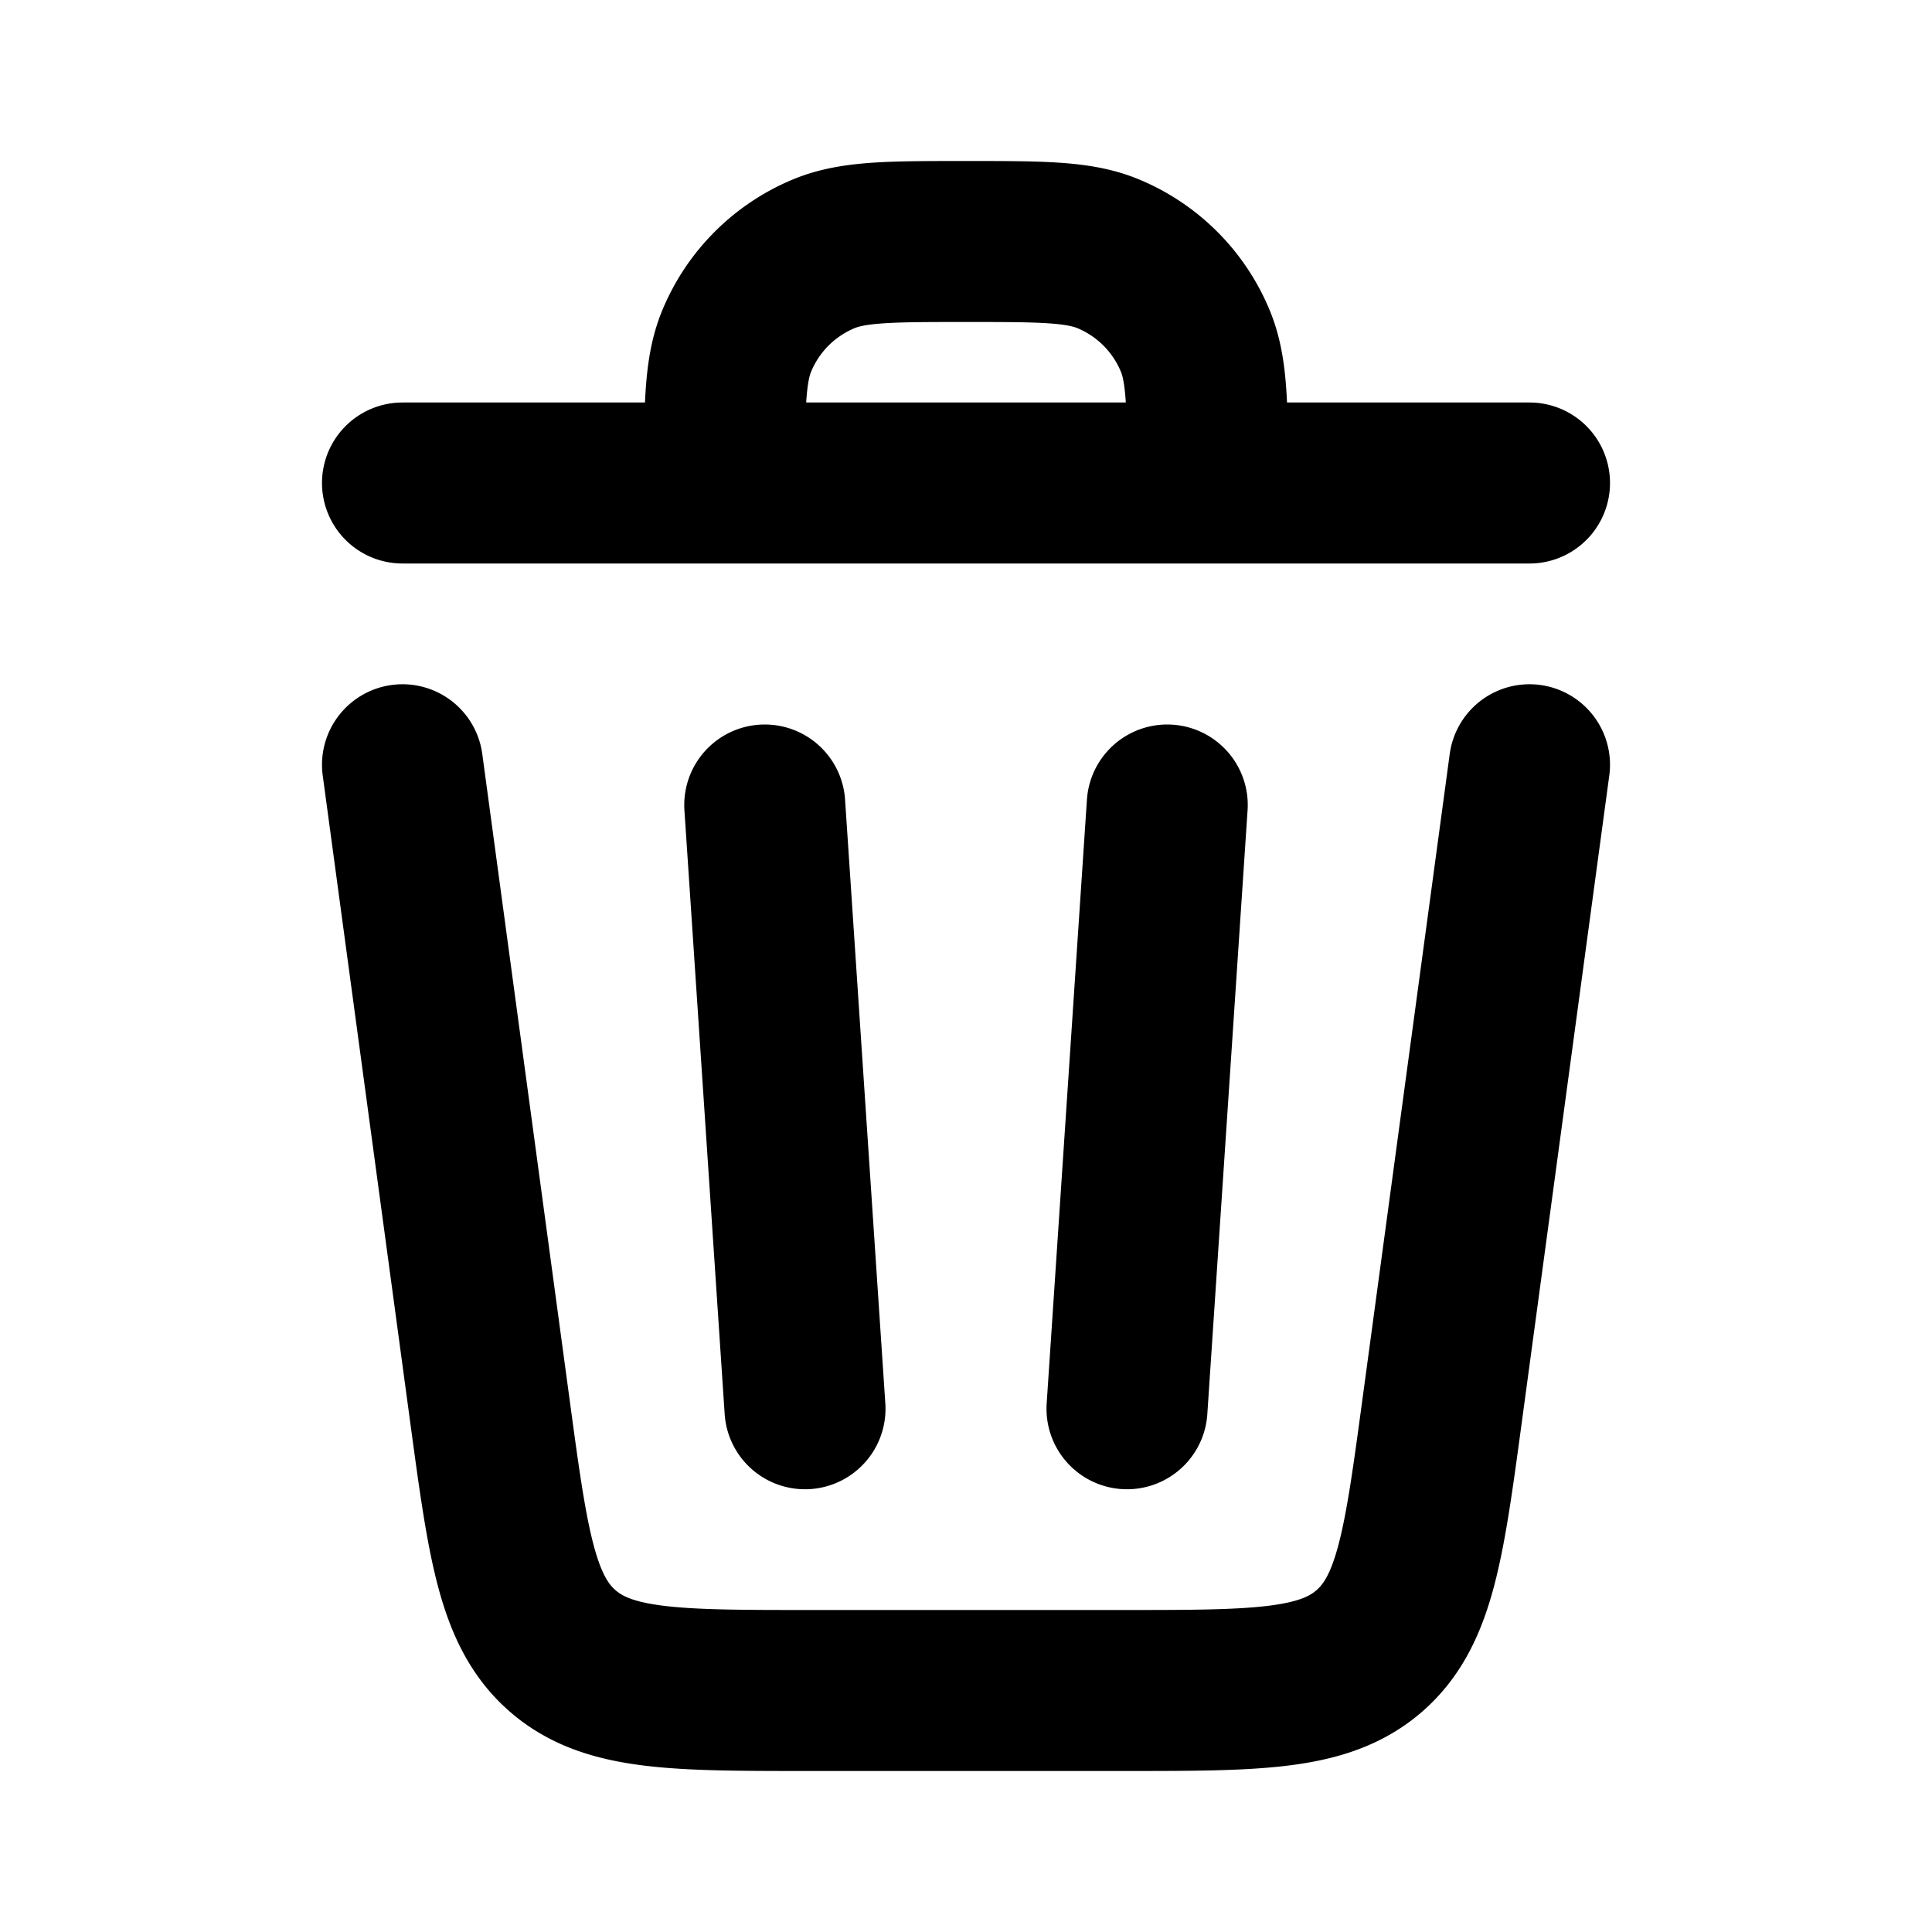 <svg width="24" height="24" fill="none" xmlns="http://www.w3.org/2000/svg"><path d="M5 9.5l1.087 8.036c.223 1.65.335 2.476.9 2.97.566.494 1.398.494 3.064.494h3.898c1.666 0 2.499 0 3.064-.494s.677-1.32.9-2.97L19 9.5M9 6c0-.932 0-1.398.152-1.765a2 2 0 0 1 1.083-1.083C10.602 3 11.068 3 12 3c.932 0 1.398 0 1.765.152a2 2 0 0 1 1.083 1.083C15 4.602 15 5.068 15 6m4 0H5m4.5 4l.5 7.5m4.5-7.5l-.5 7.5" stroke="currentColor" stroke-width="2" stroke-linecap="round" stroke-linejoin="round"/></svg>